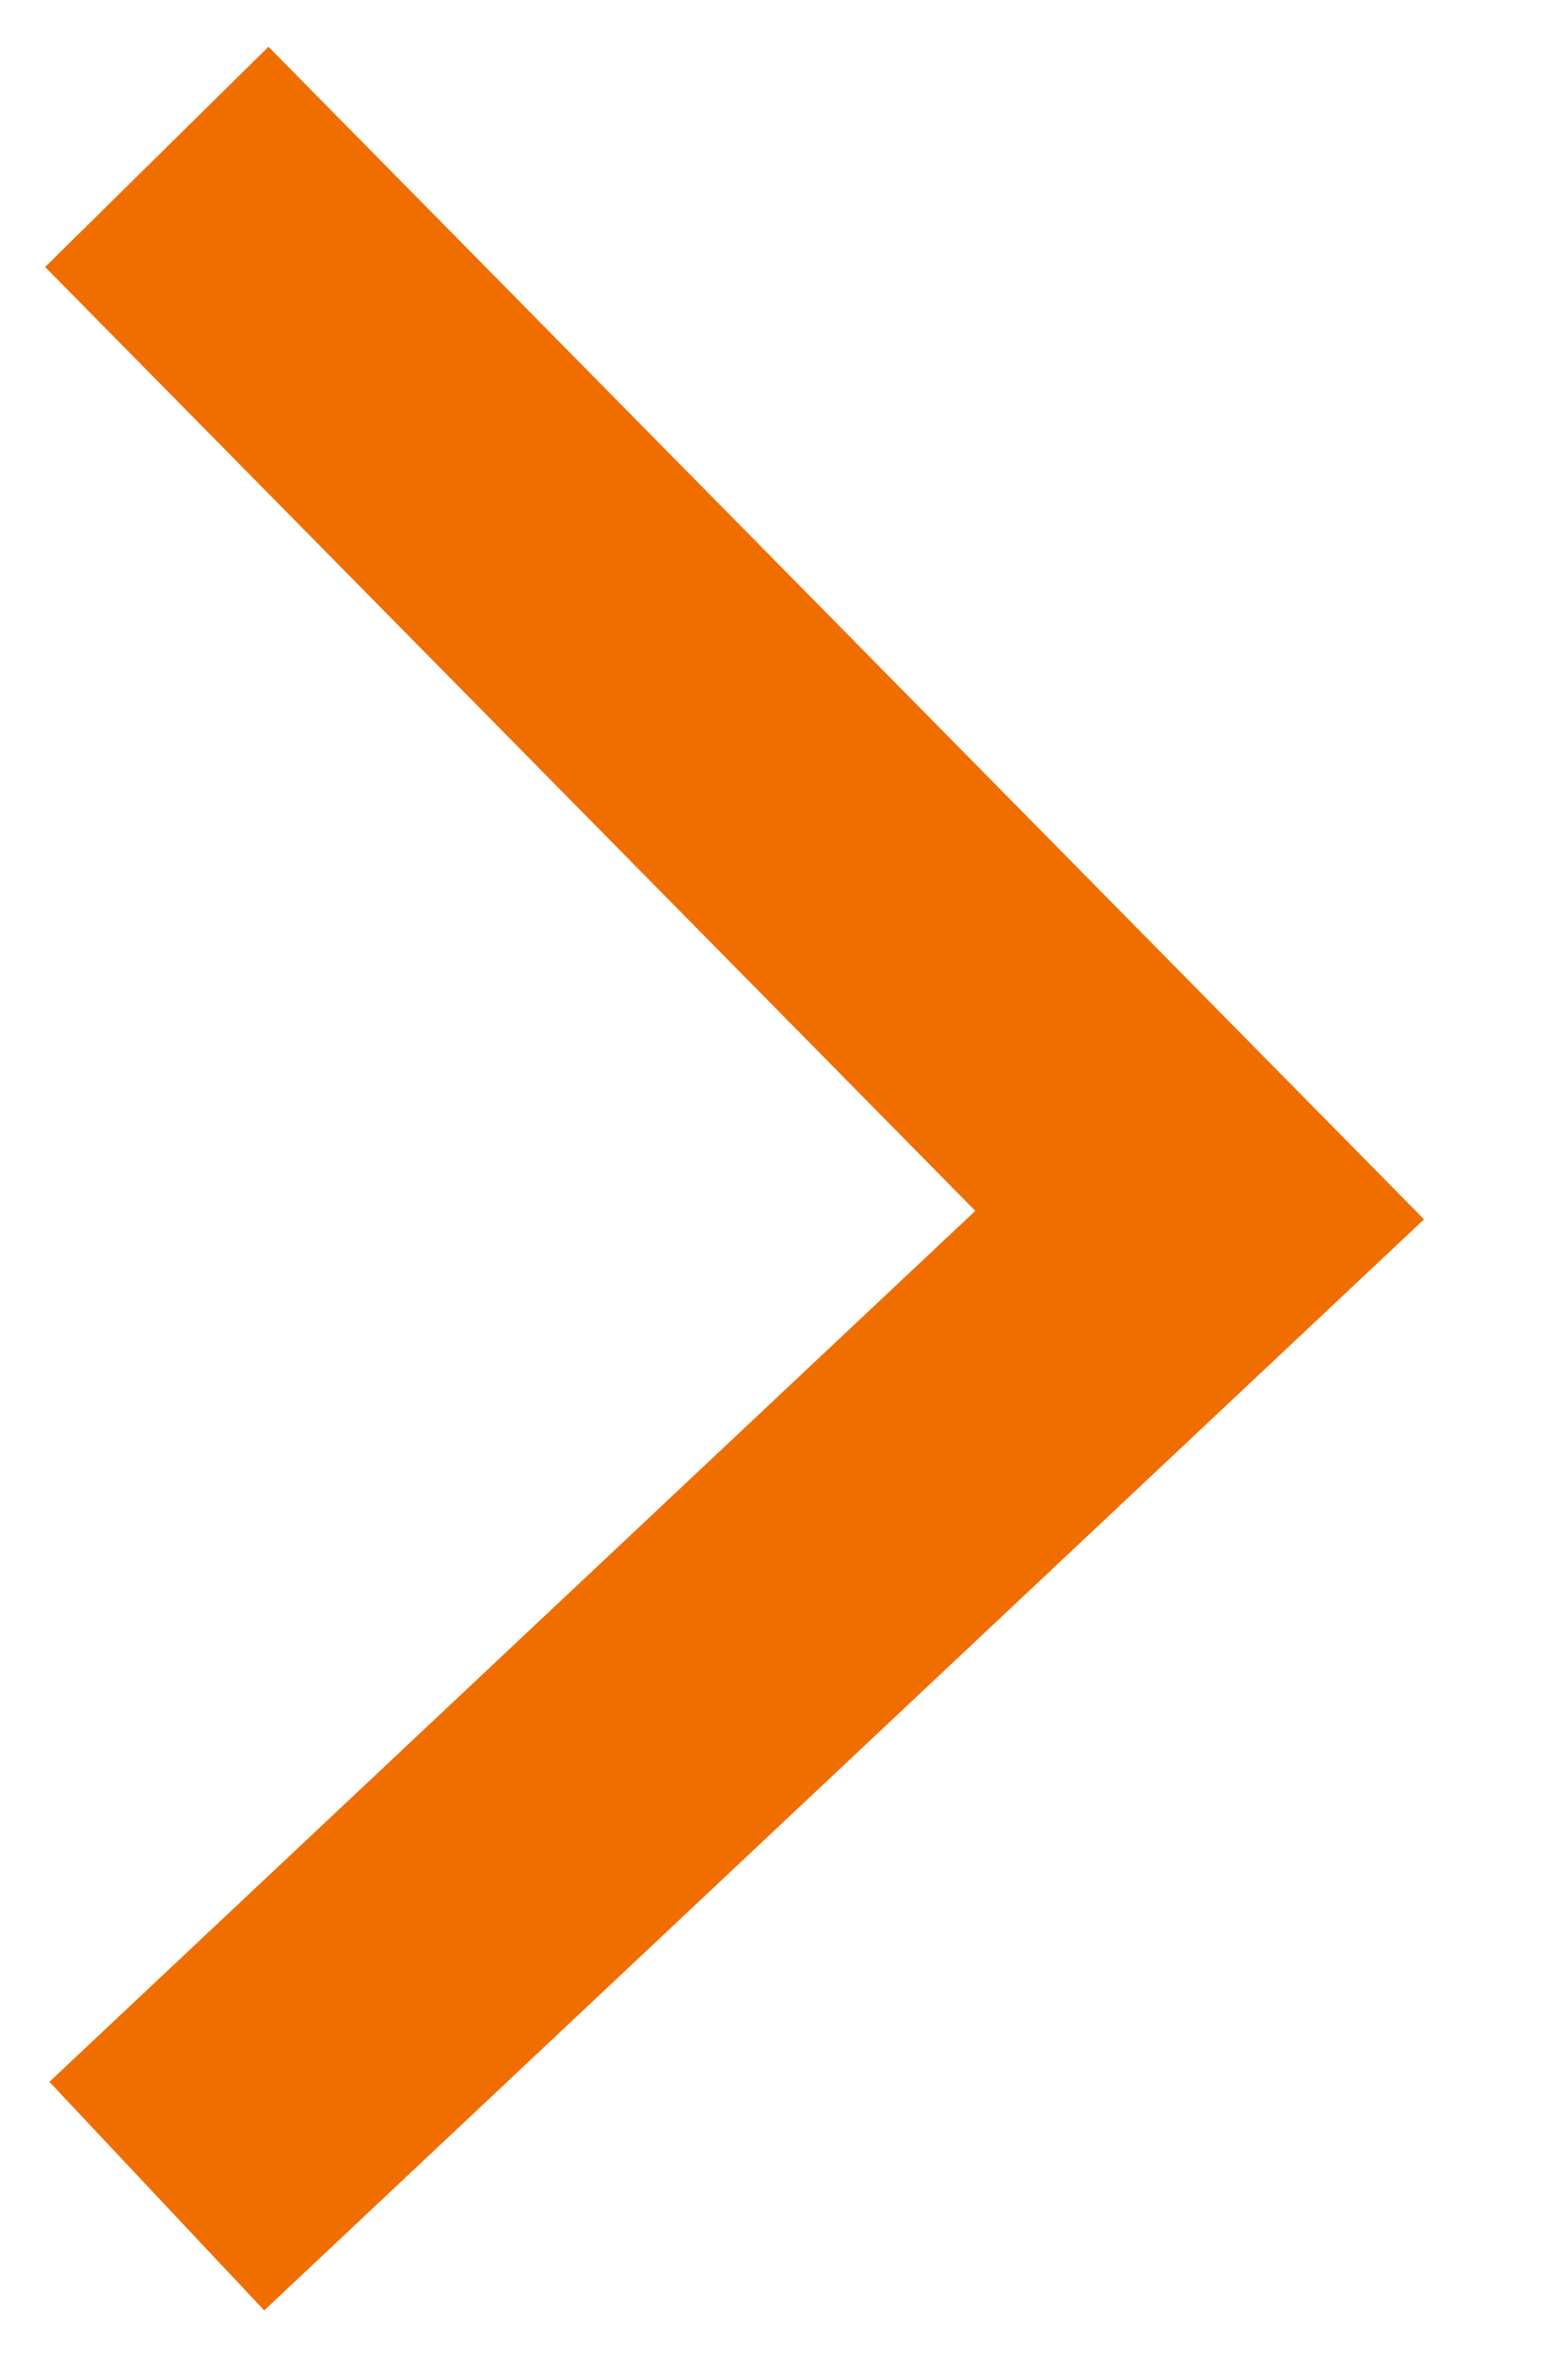 <?xml version="1.0" encoding="UTF-8"?>
<svg width="10px" height="15px" viewBox="0 0 10 15" version="1.1" xmlns="http://www.w3.org/2000/svg" xmlns:xlink="http://www.w3.org/1999/xlink">
    <!-- Generator: Sketch 46.2 (44496) - http://www.bohemiancoding.com/sketch -->
    <title>Path 8</title>
    <desc>Created with Sketch.</desc>
    <defs></defs>
    <g id="Page-1" stroke="none" stroke-width="1" fill="none" fill-rule="evenodd">
        <g id="Artboard" transform="translate(-1155, -6221)" stroke-width="2" stroke="#F06E00">
            <g id="Cloud" transform="translate(0, 5706)">
                <g id="Sketch-Clould" transform="translate(975, 149)">
                    <g id="Sketch-cloud" transform="translate(0, 359)">
                        <polyline id="Path-8" points="181 8 187.651 14.746 181 21"></polyline>
                    </g>
                </g>
            </g>
        </g>
    </g>
</svg>